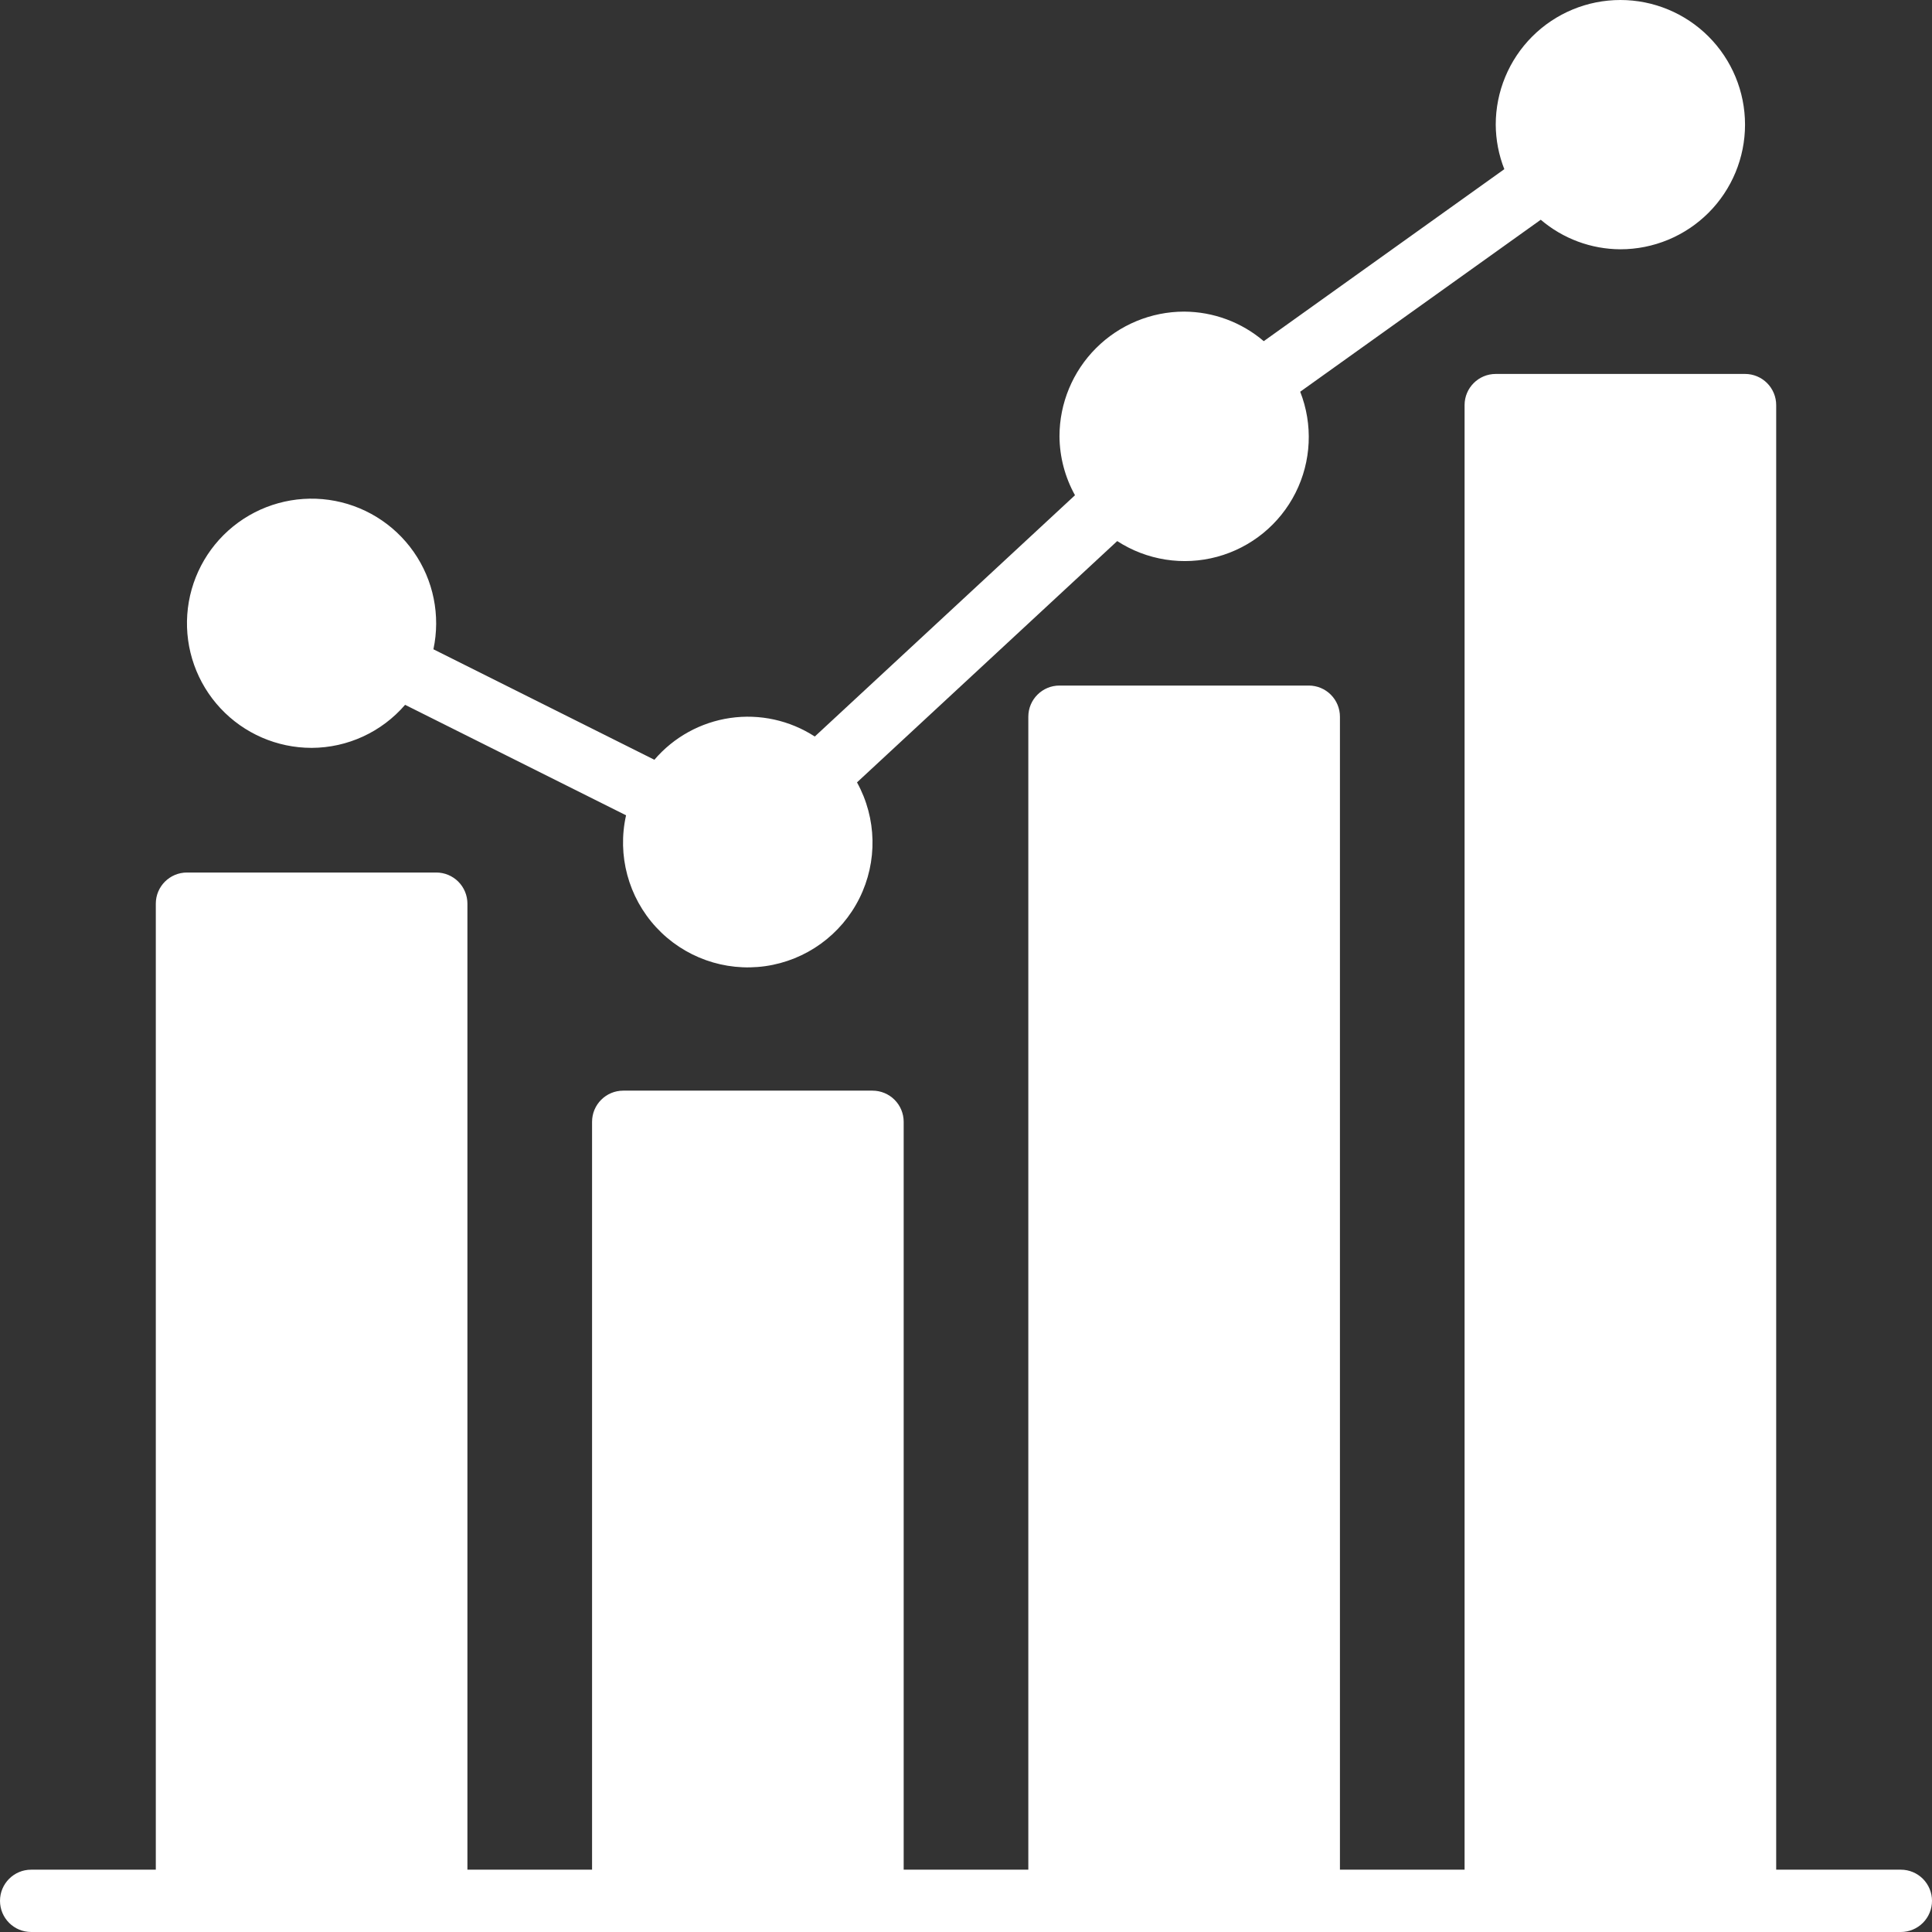 <?xml version="1.0" encoding="UTF-8"?> <svg xmlns="http://www.w3.org/2000/svg" width="500" height="500" viewBox="0 0 500 500" fill="none"><rect x="0" y="0" width="500" height="500" fill="#333333" stroke="none"/> <path d="M500 491.936C500 494.074 499.15 496.126 497.638 497.638C496.126 499.15 494.074 500 491.935 500H8.065C3.611 500 0 496.389 0 491.936C0 487.482 3.611 483.871 8.065 483.871H40.323V233.872C40.323 229.418 43.934 225.807 48.387 225.807H112.903C115.042 225.807 117.094 226.657 118.606 228.169C120.118 229.681 120.968 231.733 120.968 233.872V483.871H153.226V290.323C153.226 285.87 156.837 282.259 161.29 282.259H225.806C227.945 282.259 229.997 283.108 231.509 284.621C233.021 286.133 233.871 288.185 233.871 290.323V483.871H266.129V185.485C266.129 181.032 269.74 177.42 274.194 177.42H338.71C340.848 177.42 342.9 178.27 344.412 179.782C345.925 181.294 346.774 183.346 346.774 185.485V483.871H379.032V104.84C379.032 100.387 382.643 96.776 387.097 96.776H451.613C453.751 96.776 455.804 97.625 457.316 99.137C458.828 100.649 459.677 102.702 459.677 104.84V483.871H491.935C494.074 483.871 496.126 484.721 497.638 486.233C499.15 487.745 500 489.797 500 491.936ZM80.645 193.549C89.945 193.521 98.772 189.452 104.839 182.407L162.025 210.999C159.699 221.349 162.612 232.182 169.809 239.977C177.009 247.771 187.575 251.53 198.081 250.036C208.584 248.538 217.681 241.975 222.415 232.477C227.149 222.983 226.919 211.769 221.792 202.477L289.134 140.031C296.788 144.999 306.196 146.475 315.001 144.092C323.808 141.705 331.185 135.685 335.285 127.534C339.386 119.383 339.825 109.875 336.491 101.379L398.75 56.869H398.747C404.496 61.776 411.797 64.484 419.354 64.516C427.908 64.516 436.114 61.117 442.165 55.069C448.214 49.017 451.612 40.812 451.612 32.258C451.612 23.704 448.214 15.499 442.165 9.447C436.113 3.399 427.908 0 419.354 0C410.8 0 402.595 3.399 396.543 9.447C390.495 15.499 387.096 23.704 387.096 32.258C387.118 36.204 387.87 40.11 389.317 43.782L327.058 88.292C321.309 83.385 314.008 80.677 306.451 80.645C297.897 80.652 289.699 84.054 283.651 90.103C277.603 96.152 274.2 104.349 274.193 112.903C274.229 118.246 275.612 123.495 278.207 128.167L210.865 190.613C204.392 186.412 196.616 184.705 188.98 185.811C181.344 186.919 174.367 190.761 169.355 196.625L112.169 168.033C114.033 159.284 112.187 150.155 107.06 142.824C101.933 135.493 93.991 130.619 85.135 129.369C76.278 128.124 67.299 130.608 60.346 136.235C53.391 141.866 49.088 150.128 48.465 159.05C47.839 167.975 50.95 176.756 57.052 183.297C63.154 189.839 71.698 193.551 80.644 193.547L80.645 193.549Z" fill="white"></path> </svg> 